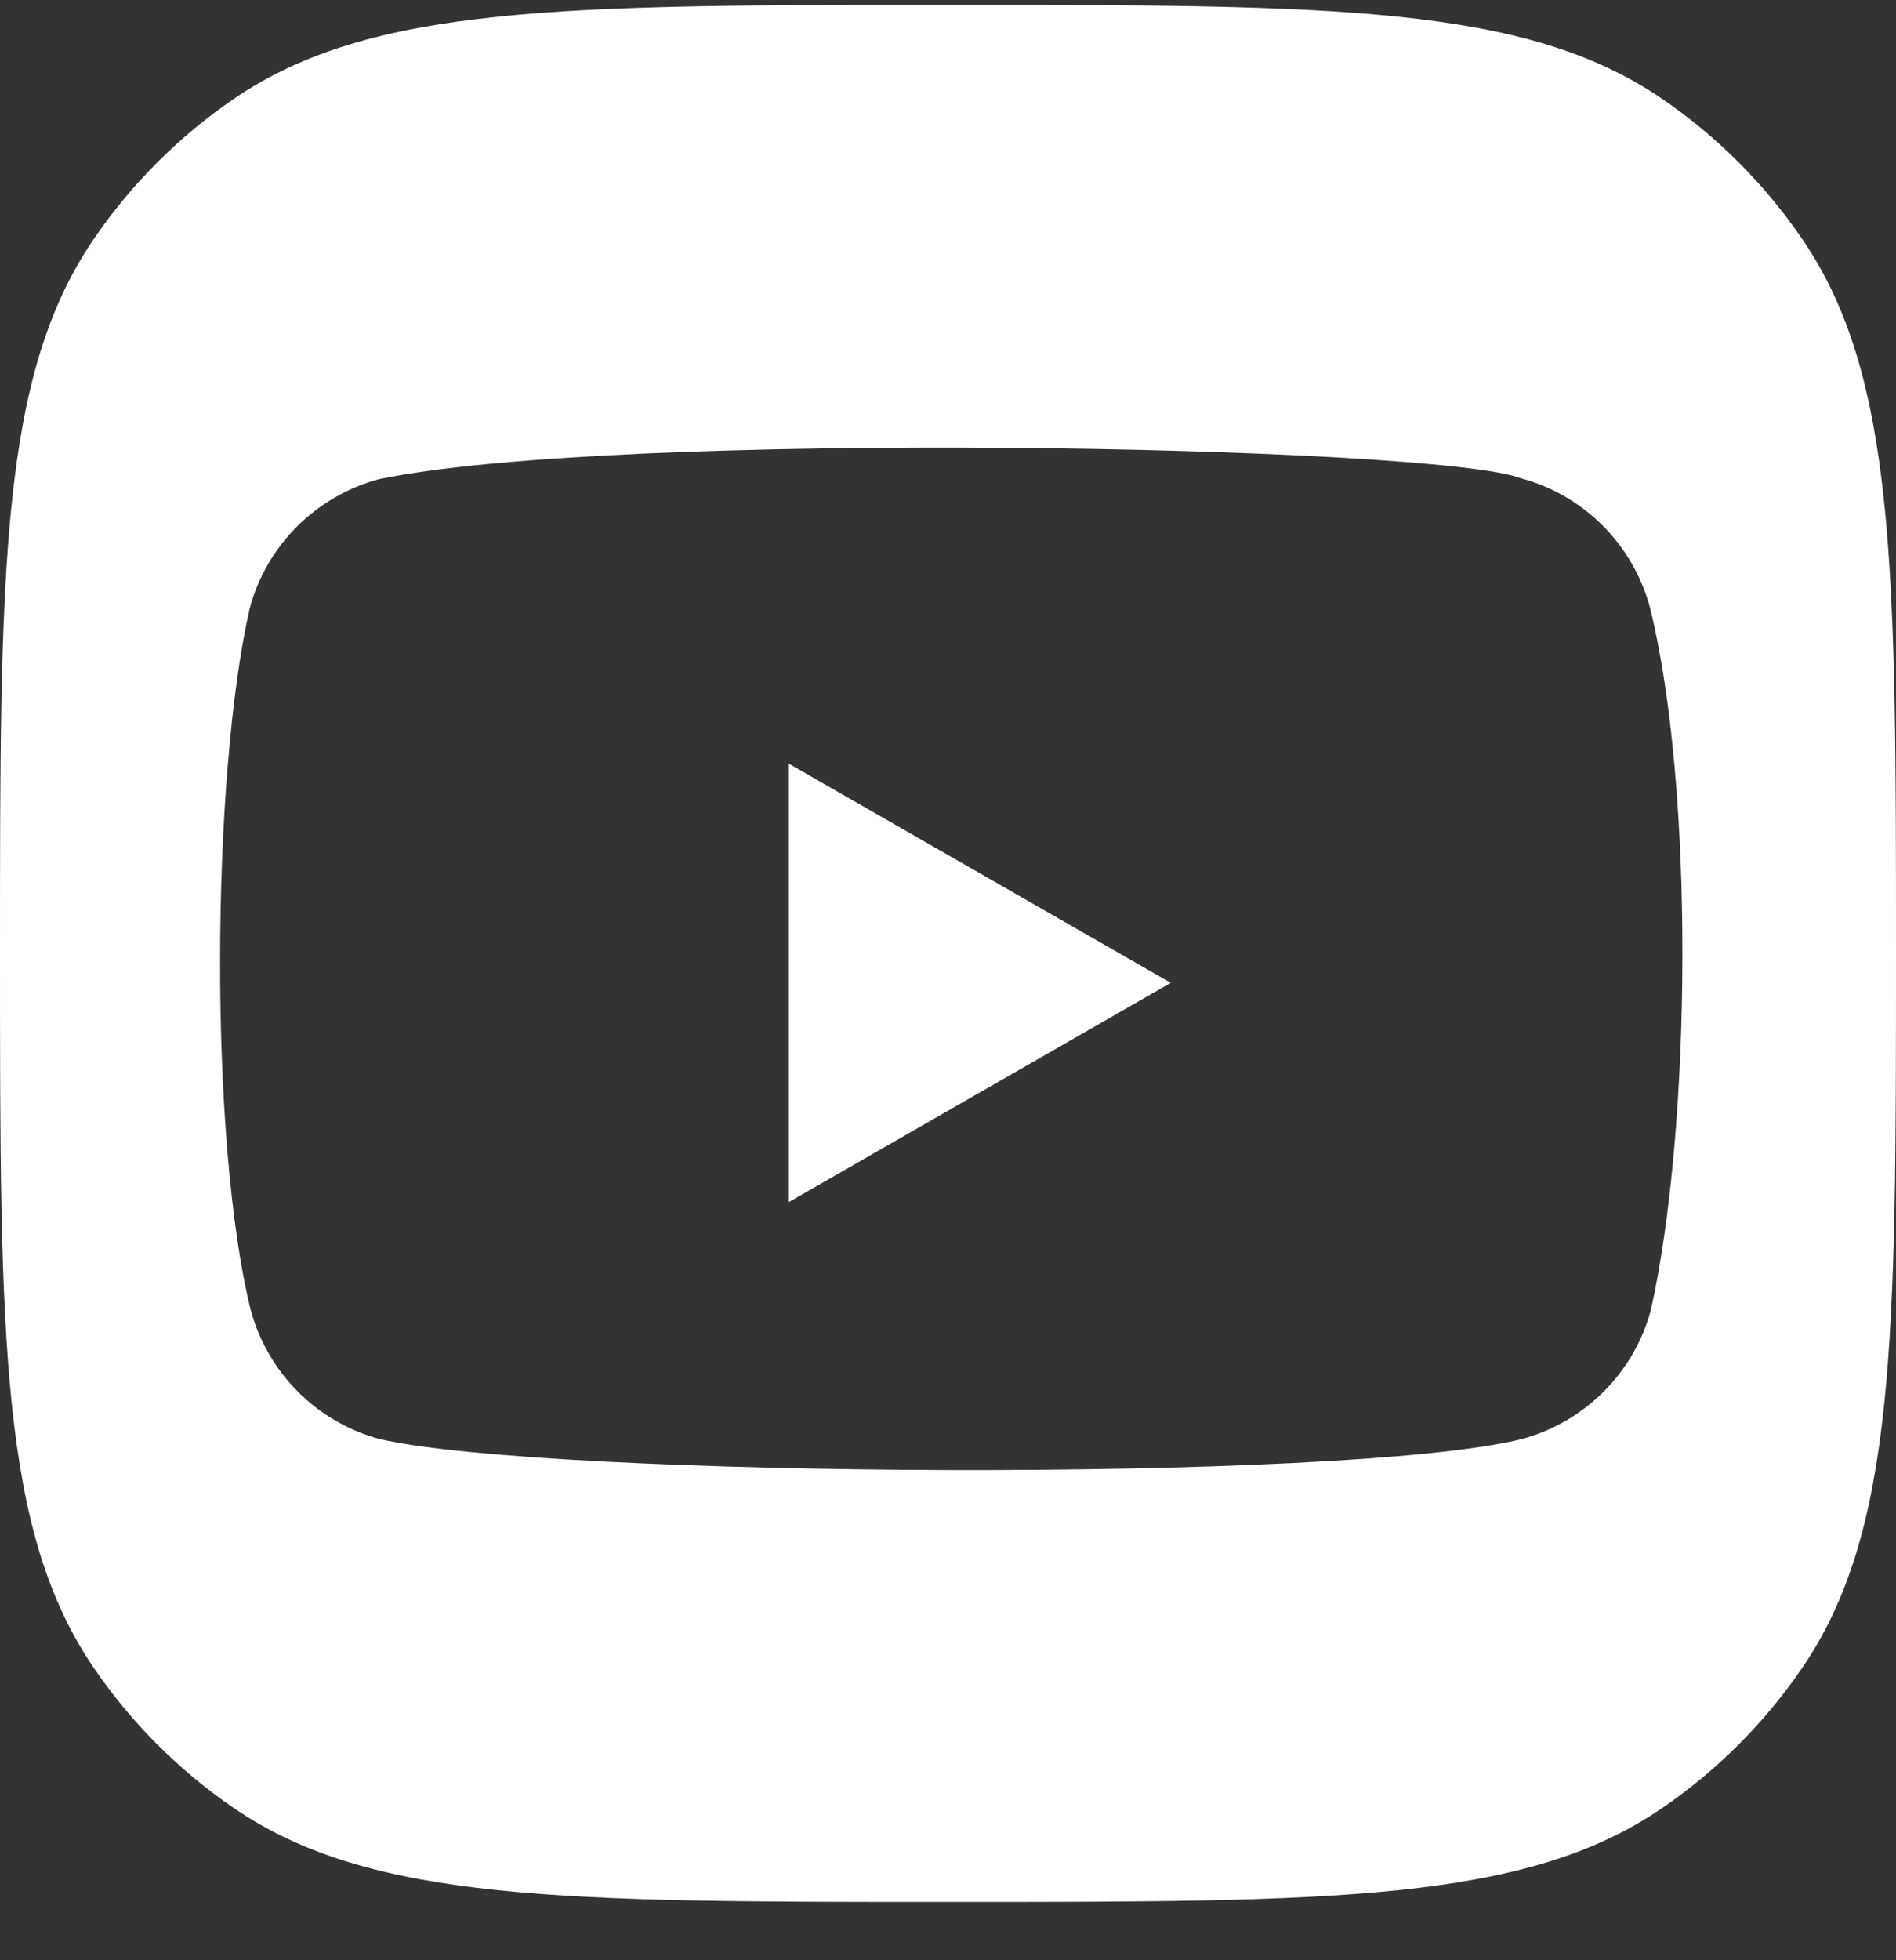 <svg width="30" height="31" viewBox="0 0 30 31" fill="none" xmlns="http://www.w3.org/2000/svg">
<rect x="0" y="0" width="30" height="31" fill="#333333" stroke="none"/>
<path fill-rule="evenodd" clip-rule="evenodd" d="M1.488 3.774C0 5.946 0 8.99 0 15.078C0 21.166 0 24.21 1.488 26.382C2.081 27.248 2.83 27.997 3.696 28.591C5.868 30.078 8.912 30.078 15 30.078C21.088 30.078 24.132 30.078 26.304 28.591C27.17 27.997 27.919 27.248 28.512 26.382C30 24.21 30 21.166 30 15.078C30 8.99 30 5.946 28.512 3.774C27.919 2.908 27.17 2.159 26.304 1.566C24.132 0.078 21.088 0.078 15 0.078C8.912 0.078 5.868 0.078 3.696 1.566C2.83 2.159 2.081 2.908 1.488 3.774ZM26.107 9.607C25.838 8.61 25.06 7.829 24.063 7.563C22.725 7.046 9.757 6.793 5.995 7.578C4.998 7.847 4.218 8.625 3.951 9.621C3.347 12.272 3.301 18.004 3.966 20.714C4.235 21.711 5.013 22.491 6.01 22.758C8.661 23.368 21.264 23.454 24.078 22.758C25.075 22.488 25.855 21.711 26.122 20.714C26.766 17.826 26.812 12.45 26.107 9.607ZM18.525 15.543L12.483 12.078V19.009L18.525 15.543Z" fill="white"/>
</svg>
